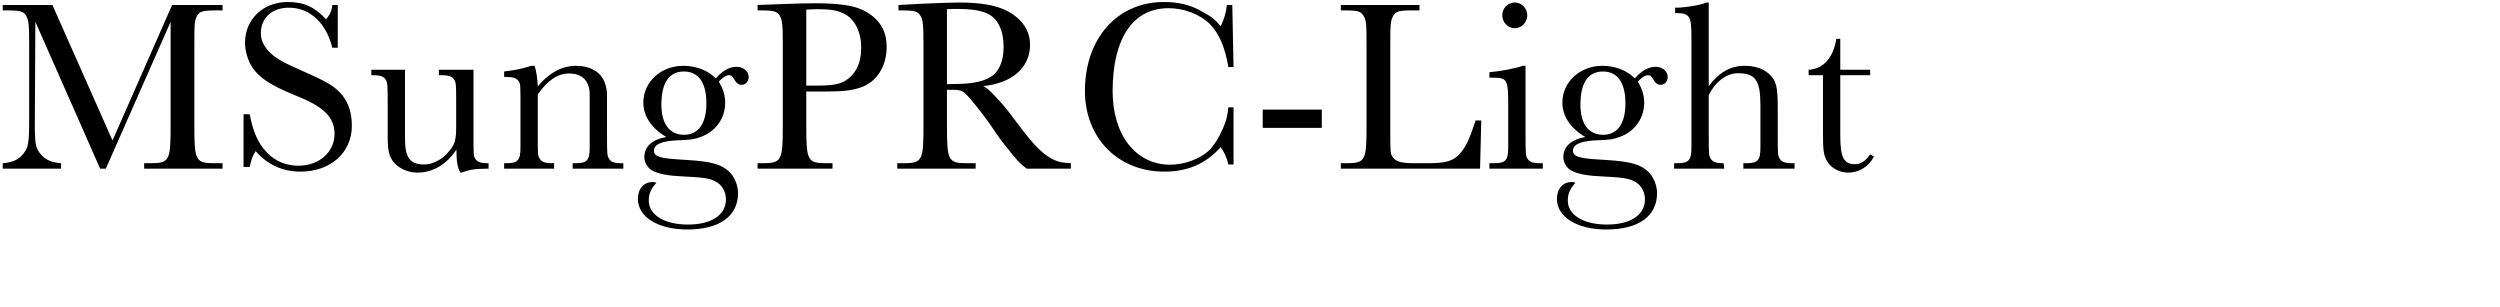 <svg 
 xmlns="http://www.w3.org/2000/svg"
 xmlns:xlink="http://www.w3.org/1999/xlink"
 width="192.617mm" height="23.636mm">
<path fill-rule="evenodd"  fill="rgb(0, 0, 0)"
 d="M540.209,47.821 C541.865,47.821 543.233,46.885 544.602,44.941 L545.682,45.589 C544.241,48.469 541.433,50.269 538.193,50.269 C535.529,50.269 533.009,48.829 531.928,46.741 C530.992,44.941 530.848,43.645 530.848,38.244 L530.848,21.899 L526.672,21.899 L526.672,20.315 C530.920,20.099 533.873,16.858 534.737,11.314 L535.889,11.314 L535.889,20.315 L544.602,20.315 L544.602,21.899 L535.889,21.899 L535.889,39.324 C535.889,45.877 536.897,47.821 540.209,47.821 ZM507.666,47.533 L508.386,47.533 C511.843,47.533 512.635,46.741 512.635,42.997 L512.635,39.252 L512.635,30.612 C512.635,23.411 511.195,21.323 506.082,21.323 C502.842,21.323 499.602,23.699 497.586,27.659 L497.586,39.252 C497.586,45.013 497.658,45.301 498.090,46.093 C498.666,47.173 499.674,47.533 501.906,47.533 L502.122,49.117 L487.505,49.117 L487.505,47.533 L488.297,47.533 C491.753,47.533 492.545,46.741 492.545,42.997 L492.545,39.252 L492.545,10.522 C492.545,4.761 491.969,3.825 488.297,3.825 L487.793,3.825 L487.793,2.241 L488.153,2.241 C489.593,2.241 492.041,1.953 494.561,1.449 C495.641,1.233 496.001,1.089 496.865,0.729 L497.586,0.729 L497.586,25.067 C500.538,21.107 503.922,19.163 508.026,19.163 C510.979,19.163 513.427,19.955 515.155,21.539 C517.243,23.411 517.675,25.283 517.675,31.260 L517.675,39.252 C517.675,44.941 517.747,45.301 518.179,46.093 C518.755,47.173 519.763,47.533 521.996,47.533 L522.572,47.533 L522.572,49.117 L507.666,49.117 L507.666,47.533 ZM483.548,24.707 C482.756,24.707 482.036,24.203 481.532,23.267 C480.811,22.115 480.595,21.899 479.875,21.899 C479.011,21.899 478.003,22.619 476.923,23.771 C478.147,25.715 478.795,27.731 478.795,29.892 C478.795,34.428 476.059,38.244 471.811,39.828 C469.651,40.620 468.786,40.692 465.546,40.836 C460.434,40.980 458.057,41.989 458.057,43.861 C458.057,45.589 459.786,46.093 465.618,46.453 L467.922,46.597 C474.619,47.029 477.715,47.821 479.947,49.981 C481.532,51.493 482.540,54.014 482.540,56.246 C482.540,62.942 477.139,66.831 467.778,66.831 C459.282,66.831 453.377,63.230 453.377,57.902 C453.377,54.950 455.105,53.006 457.697,53.006 C458.130,53.006 458.274,53.078 458.778,53.222 C457.121,55.022 456.545,56.462 456.545,58.406 C456.545,62.582 461.082,65.391 467.922,65.391 C474.763,65.391 479.011,62.654 479.011,58.046 C479.011,56.246 478.219,54.590 477.067,53.582 C475.195,52.069 473.395,51.709 467.274,51.421 C462.162,51.205 459.426,50.701 457.481,49.621 C456.113,48.829 455.249,47.245 455.249,45.733 C455.249,42.709 457.481,40.620 461.658,39.900 C457.337,37.380 454.961,33.780 454.961,29.892 C454.961,23.843 460.074,19.163 466.626,19.163 C470.371,19.163 473.827,20.531 476.059,22.835 C478.075,20.531 480.019,19.451 482.180,19.451 C484.124,19.451 485.636,20.819 485.636,22.403 C485.636,23.771 484.700,24.707 483.548,24.707 ZM466.770,20.819 C462.450,20.819 460.218,24.131 460.218,30.468 C460.218,36.084 462.594,39.252 466.842,39.252 C471.019,39.252 473.323,35.940 473.323,30.108 C473.323,24.059 471.019,20.819 466.770,20.819 ZM433.721,47.533 L434.945,47.533 C438.401,47.533 439.193,46.741 439.193,42.997 L439.193,39.252 L439.193,30.540 C439.193,23.195 438.905,22.619 434.729,22.619 L433.721,22.619 L433.721,21.035 C437.033,20.747 441.426,19.883 443.442,19.163 L444.234,19.163 L444.234,39.252 C444.234,44.941 444.306,45.301 444.738,46.093 C445.314,47.173 446.322,47.533 448.482,47.533 L449.274,47.533 L449.274,49.117 L433.721,49.117 L433.721,47.533 ZM441.138,8.218 C439.121,8.218 437.465,6.490 437.465,4.473 C437.465,2.385 439.049,0.729 441.138,0.729 C443.082,0.729 444.738,2.385 444.738,4.473 C444.738,6.490 443.082,8.218 441.138,8.218 ZM390.450,49.117 L390.450,47.533 L391.890,47.533 C397.579,47.533 397.939,46.885 397.939,36.732 L397.939,13.330 C397.939,6.994 397.867,5.913 397.074,4.617 C396.282,3.321 395.490,3.033 391.530,3.033 L390.450,3.033 L390.450,1.449 L413.348,1.449 L413.348,3.033 L411.260,3.033 C407.299,3.033 406.435,3.321 405.715,4.617 C404.923,5.985 404.851,6.994 404.851,13.330 L404.851,38.244 C404.851,44.365 404.851,44.797 405.643,45.877 C406.579,47.101 408.163,47.533 411.980,47.533 L415.652,47.533 C421.269,47.533 423.357,46.885 425.445,44.365 C427.245,42.205 428.181,39.540 429.549,35.508 L429.693,35.076 L431.349,35.076 L430.989,49.117 L390.450,49.117 ZM367.699,31.908 L384.908,31.908 L384.908,37.236 L367.699,37.236 L367.699,31.908 ZM355.463,42.853 C351.142,47.677 345.886,49.981 339.045,49.981 C325.580,49.981 315.931,40.188 315.931,26.507 C315.931,11.170 325.364,0.585 338.901,0.585 C343.222,0.585 346.534,1.377 349.990,3.321 C352.943,4.977 353.735,5.553 355.463,7.642 C356.471,5.625 357.047,3.609 357.263,1.449 L358.847,1.449 L359.207,19.523 L357.695,19.523 C356.759,13.834 355.031,9.802 352.366,7.066 C349.486,4.185 344.878,2.385 340.269,2.385 C329.901,2.385 323.996,11.170 323.996,26.579 C323.996,39.324 330.765,47.965 340.773,47.965 C344.878,47.965 349.558,46.237 352.078,43.789 C353.519,42.349 354.887,40.260 356.039,37.596 C357.119,35.076 357.407,33.924 357.695,31.260 L359.207,31.260 L359.207,47.893 L357.695,47.893 C357.263,45.949 356.543,44.365 355.463,42.853 ZM294.839,45.013 C293.255,43.069 291.959,41.485 290.951,40.044 C290.663,39.684 289.870,38.532 288.574,36.588 C285.910,32.772 282.670,28.739 281.086,27.227 C280.222,26.435 279.286,26.147 277.701,26.147 L275.757,26.147 L275.757,36.732 C275.757,46.885 276.117,47.533 281.806,47.533 L284.110,47.533 L284.110,49.117 L261.284,49.117 L261.284,47.533 L262.868,47.533 C268.557,47.533 268.917,46.885 268.917,36.732 L268.917,13.330 C268.917,6.994 268.773,5.913 268.053,4.617 C267.260,3.321 266.396,3.033 262.436,3.033 L261.644,3.033 L261.644,1.449 L268.485,1.089 C269.565,1.017 271.365,0.945 273.669,0.873 C276.189,0.801 278.061,0.729 279.286,0.729 C287.422,0.729 292.391,2.025 295.919,4.905 C298.583,7.066 299.951,9.802 299.951,13.042 C299.951,19.595 294.839,24.203 286.342,25.067 C287.638,25.859 287.926,26.075 289.582,27.803 C291.599,29.892 292.895,31.404 294.767,33.924 L297.215,37.164 C300.815,41.917 303.408,44.653 306.072,46.093 C307.800,47.101 309.168,47.389 311.832,47.533 L311.832,49.117 L299.015,49.117 C297.359,47.965 296.927,47.461 294.839,45.013 ZM290.230,20.819 C291.599,19.019 292.247,16.642 292.247,13.618 C292.247,8.866 290.591,5.409 287.566,3.969 C285.550,3.033 282.814,2.601 278.781,2.601 C277.773,2.601 277.197,2.601 275.757,2.673 L275.757,24.491 L276.549,24.491 L279.790,24.419 C284.830,24.275 288.646,23.051 290.230,20.819 ZM240.047,26.651 L234.790,26.651 L234.790,36.732 C234.790,46.885 235.150,47.533 240.839,47.533 L242.423,47.533 L242.423,49.117 L220.605,49.117 L220.605,47.533 L221.829,47.533 C227.589,47.533 227.950,46.885 227.950,36.732 L227.950,13.330 C227.950,6.994 227.805,5.913 227.085,4.617 C226.293,3.321 225.429,3.033 221.469,3.033 L220.605,3.033 L220.605,1.449 L226.581,1.233 C232.342,1.017 234.646,0.945 237.742,0.945 C246.599,1.017 250.703,1.953 254.160,4.761 C256.968,7.066 258.192,9.874 258.192,13.690 C258.192,19.451 255.168,24.059 250.343,25.571 C247.535,26.435 245.231,26.651 240.047,26.651 ZM245.879,4.041 C243.863,3.033 242.063,2.673 238.102,2.673 C236.446,2.673 236.086,2.745 234.790,2.817 L234.790,24.923 L238.246,24.923 C243.575,24.923 245.807,24.275 247.967,22.043 C249.839,20.099 250.775,17.434 250.775,13.834 C250.775,9.298 248.903,5.553 245.879,4.041 ZM215.928,24.707 C215.136,24.707 214.416,24.203 213.912,23.267 C213.192,22.115 212.976,21.899 212.256,21.899 C211.391,21.899 210.383,22.619 209.303,23.771 C210.527,25.715 211.175,27.731 211.175,29.892 C211.175,34.428 208.439,38.244 204.191,39.828 C202.031,40.620 201.167,40.692 197.926,40.836 C192.814,40.980 190.438,41.989 190.438,43.861 C190.438,45.589 192.166,46.093 197.998,46.453 L200.303,46.597 C206.999,47.029 210.095,47.821 212.328,49.981 C213.912,51.493 214.920,54.014 214.920,56.246 C214.920,62.942 209.519,66.831 200.159,66.831 C191.662,66.831 185.757,63.230 185.757,57.902 C185.757,54.950 187.485,53.006 190.078,53.006 C190.510,53.006 190.654,53.078 191.158,53.222 C189.502,55.022 188.926,56.462 188.926,58.406 C188.926,62.582 193.462,65.391 200.303,65.391 C207.143,65.391 211.391,62.654 211.391,58.046 C211.391,56.246 210.599,54.590 209.447,53.582 C207.575,52.069 205.775,51.709 199.654,51.421 C194.542,51.205 191.806,50.701 189.862,49.621 C188.494,48.829 187.629,47.245 187.629,45.733 C187.629,42.709 189.862,40.620 194.038,39.900 C189.718,37.380 187.341,33.780 187.341,29.892 C187.341,23.843 192.454,19.163 199.006,19.163 C202.751,19.163 206.207,20.531 208.439,22.835 C210.455,20.531 212.400,19.451 214.560,19.451 C216.504,19.451 218.016,20.819 218.016,22.403 C218.016,23.771 217.080,24.707 215.928,24.707 ZM199.150,20.819 C194.830,20.819 192.598,24.131 192.598,30.468 C192.598,36.084 194.974,39.252 199.222,39.252 C203.399,39.252 205.703,35.940 205.703,30.108 C205.703,24.059 203.399,20.819 199.150,20.819 ZM166.752,47.533 L167.472,47.533 C170.928,47.533 171.720,46.741 171.720,42.997 L171.720,39.252 L171.720,29.964 L171.720,27.515 C171.720,23.627 169.560,21.395 165.744,21.395 C162.431,21.395 159.407,23.411 156.599,27.515 L156.599,39.252 C156.599,45.013 156.599,45.301 157.103,46.093 C157.679,47.173 158.687,47.533 160.919,47.533 L161.351,47.533 L161.351,49.117 L146.806,49.117 L146.806,47.533 L147.310,47.533 C150.766,47.533 151.558,46.741 151.558,42.997 L151.558,39.252 L151.558,30.684 C151.558,24.923 151.558,24.563 151.126,23.771 C150.478,22.763 149.542,22.403 147.310,22.403 L146.806,22.403 L146.806,20.819 C149.542,20.459 151.198,20.243 154.007,19.379 L154.727,19.163 L155.663,19.163 C156.167,20.531 156.527,22.979 156.599,25.139 C159.911,21.179 163.727,19.163 167.688,19.163 C171.936,19.163 174.960,20.963 176.112,24.059 C176.473,25.139 176.761,26.291 176.761,27.371 L176.761,30.252 L176.761,39.252 C176.761,44.941 176.833,45.301 177.265,46.093 C177.841,47.173 178.849,47.533 181.081,47.533 L181.513,47.533 L181.513,49.117 L166.752,49.117 L166.752,47.533 ZM134.424,50.269 L134.064,50.269 C133.200,48.757 132.912,46.957 132.912,43.573 C130.104,47.821 126.072,50.269 121.607,50.269 C117.791,50.269 114.335,48.037 113.399,44.941 C113.039,43.645 112.895,42.277 112.895,39.972 L112.895,30.180 C112.895,24.491 112.823,24.131 112.391,23.339 C111.814,22.259 110.806,21.899 108.574,21.899 L108.142,21.899 L108.142,20.315 L117.935,20.315 L117.935,40.260 C117.935,45.949 119.375,47.893 123.552,47.893 C125.928,47.893 128.736,46.525 130.608,44.221 C132.480,42.061 132.840,40.836 132.840,36.732 L132.840,30.180 C132.840,24.419 132.768,24.131 132.336,23.339 C131.760,22.259 130.752,21.899 128.520,21.899 L127.800,21.899 L127.800,20.315 L137.881,20.315 L137.881,39.180 C137.881,44.941 137.881,45.301 138.313,46.093 C138.889,47.101 139.897,47.533 141.985,47.533 L142.273,47.533 L142.273,49.117 L141.625,49.117 C138.097,49.117 136.225,49.549 134.424,50.269 ZM87.480,49.981 C82.296,49.981 77.904,47.965 74.447,44.005 C73.583,45.229 73.151,46.525 72.719,48.613 L70.919,48.613 L70.919,33.276 L72.719,33.276 C73.727,38.604 75.239,41.845 77.688,44.365 C80.136,46.957 83.304,48.253 86.904,48.253 C92.953,48.253 97.417,44.293 97.417,38.964 C97.417,34.500 94.609,31.404 87.768,28.523 L84.528,27.155 C78.552,24.635 75.527,22.547 73.655,19.883 C72.215,17.794 71.351,14.986 71.351,12.466 C71.351,5.625 76.607,0.585 83.808,0.585 C88.488,0.585 91.513,1.953 94.969,5.625 C96.121,4.185 96.625,3.105 96.769,1.449 L98.353,1.449 L98.353,13.906 L96.769,13.906 C94.969,6.634 90.217,2.241 84.168,2.241 C79.200,2.241 75.959,5.193 75.959,9.730 C75.959,12.250 77.544,14.770 80.208,16.642 C82.008,17.866 83.376,18.587 87.336,20.315 C92.953,22.835 93.817,23.267 96.049,24.563 C97.561,25.499 98.857,26.651 99.793,27.875 C101.594,30.252 102.458,33.060 102.458,36.660 C102.458,44.437 96.265,49.981 87.480,49.981 ZM41.979,47.533 L43.635,47.533 C49.324,47.533 49.684,46.885 49.684,36.732 L49.684,6.345 L30.818,49.117 L29.162,49.117 L10.297,6.345 L10.152,34.284 C10.080,42.133 10.297,43.069 11.953,45.013 C13.321,46.597 15.121,47.317 17.785,47.533 L17.785,49.117 L0.792,49.117 L0.792,47.533 C3.600,47.317 5.400,46.525 6.768,44.797 C8.280,42.853 8.496,41.773 8.496,34.068 L8.496,13.330 C8.496,6.994 8.352,5.913 7.632,4.617 C6.840,3.321 5.976,3.033 2.088,3.033 L0.792,3.033 L0.792,1.449 L15.265,1.449 L32.762,40.908 L50.116,1.449 L64.805,1.449 L64.805,3.033 L63.005,3.033 C59.045,3.033 58.109,3.321 57.389,4.617 C56.597,5.985 56.597,6.994 56.597,13.330 L56.597,36.732 C56.597,46.885 56.957,47.533 62.645,47.533 L64.805,47.533 L64.805,49.117 L41.979,49.117 L41.979,47.533 Z"/>
</svg>